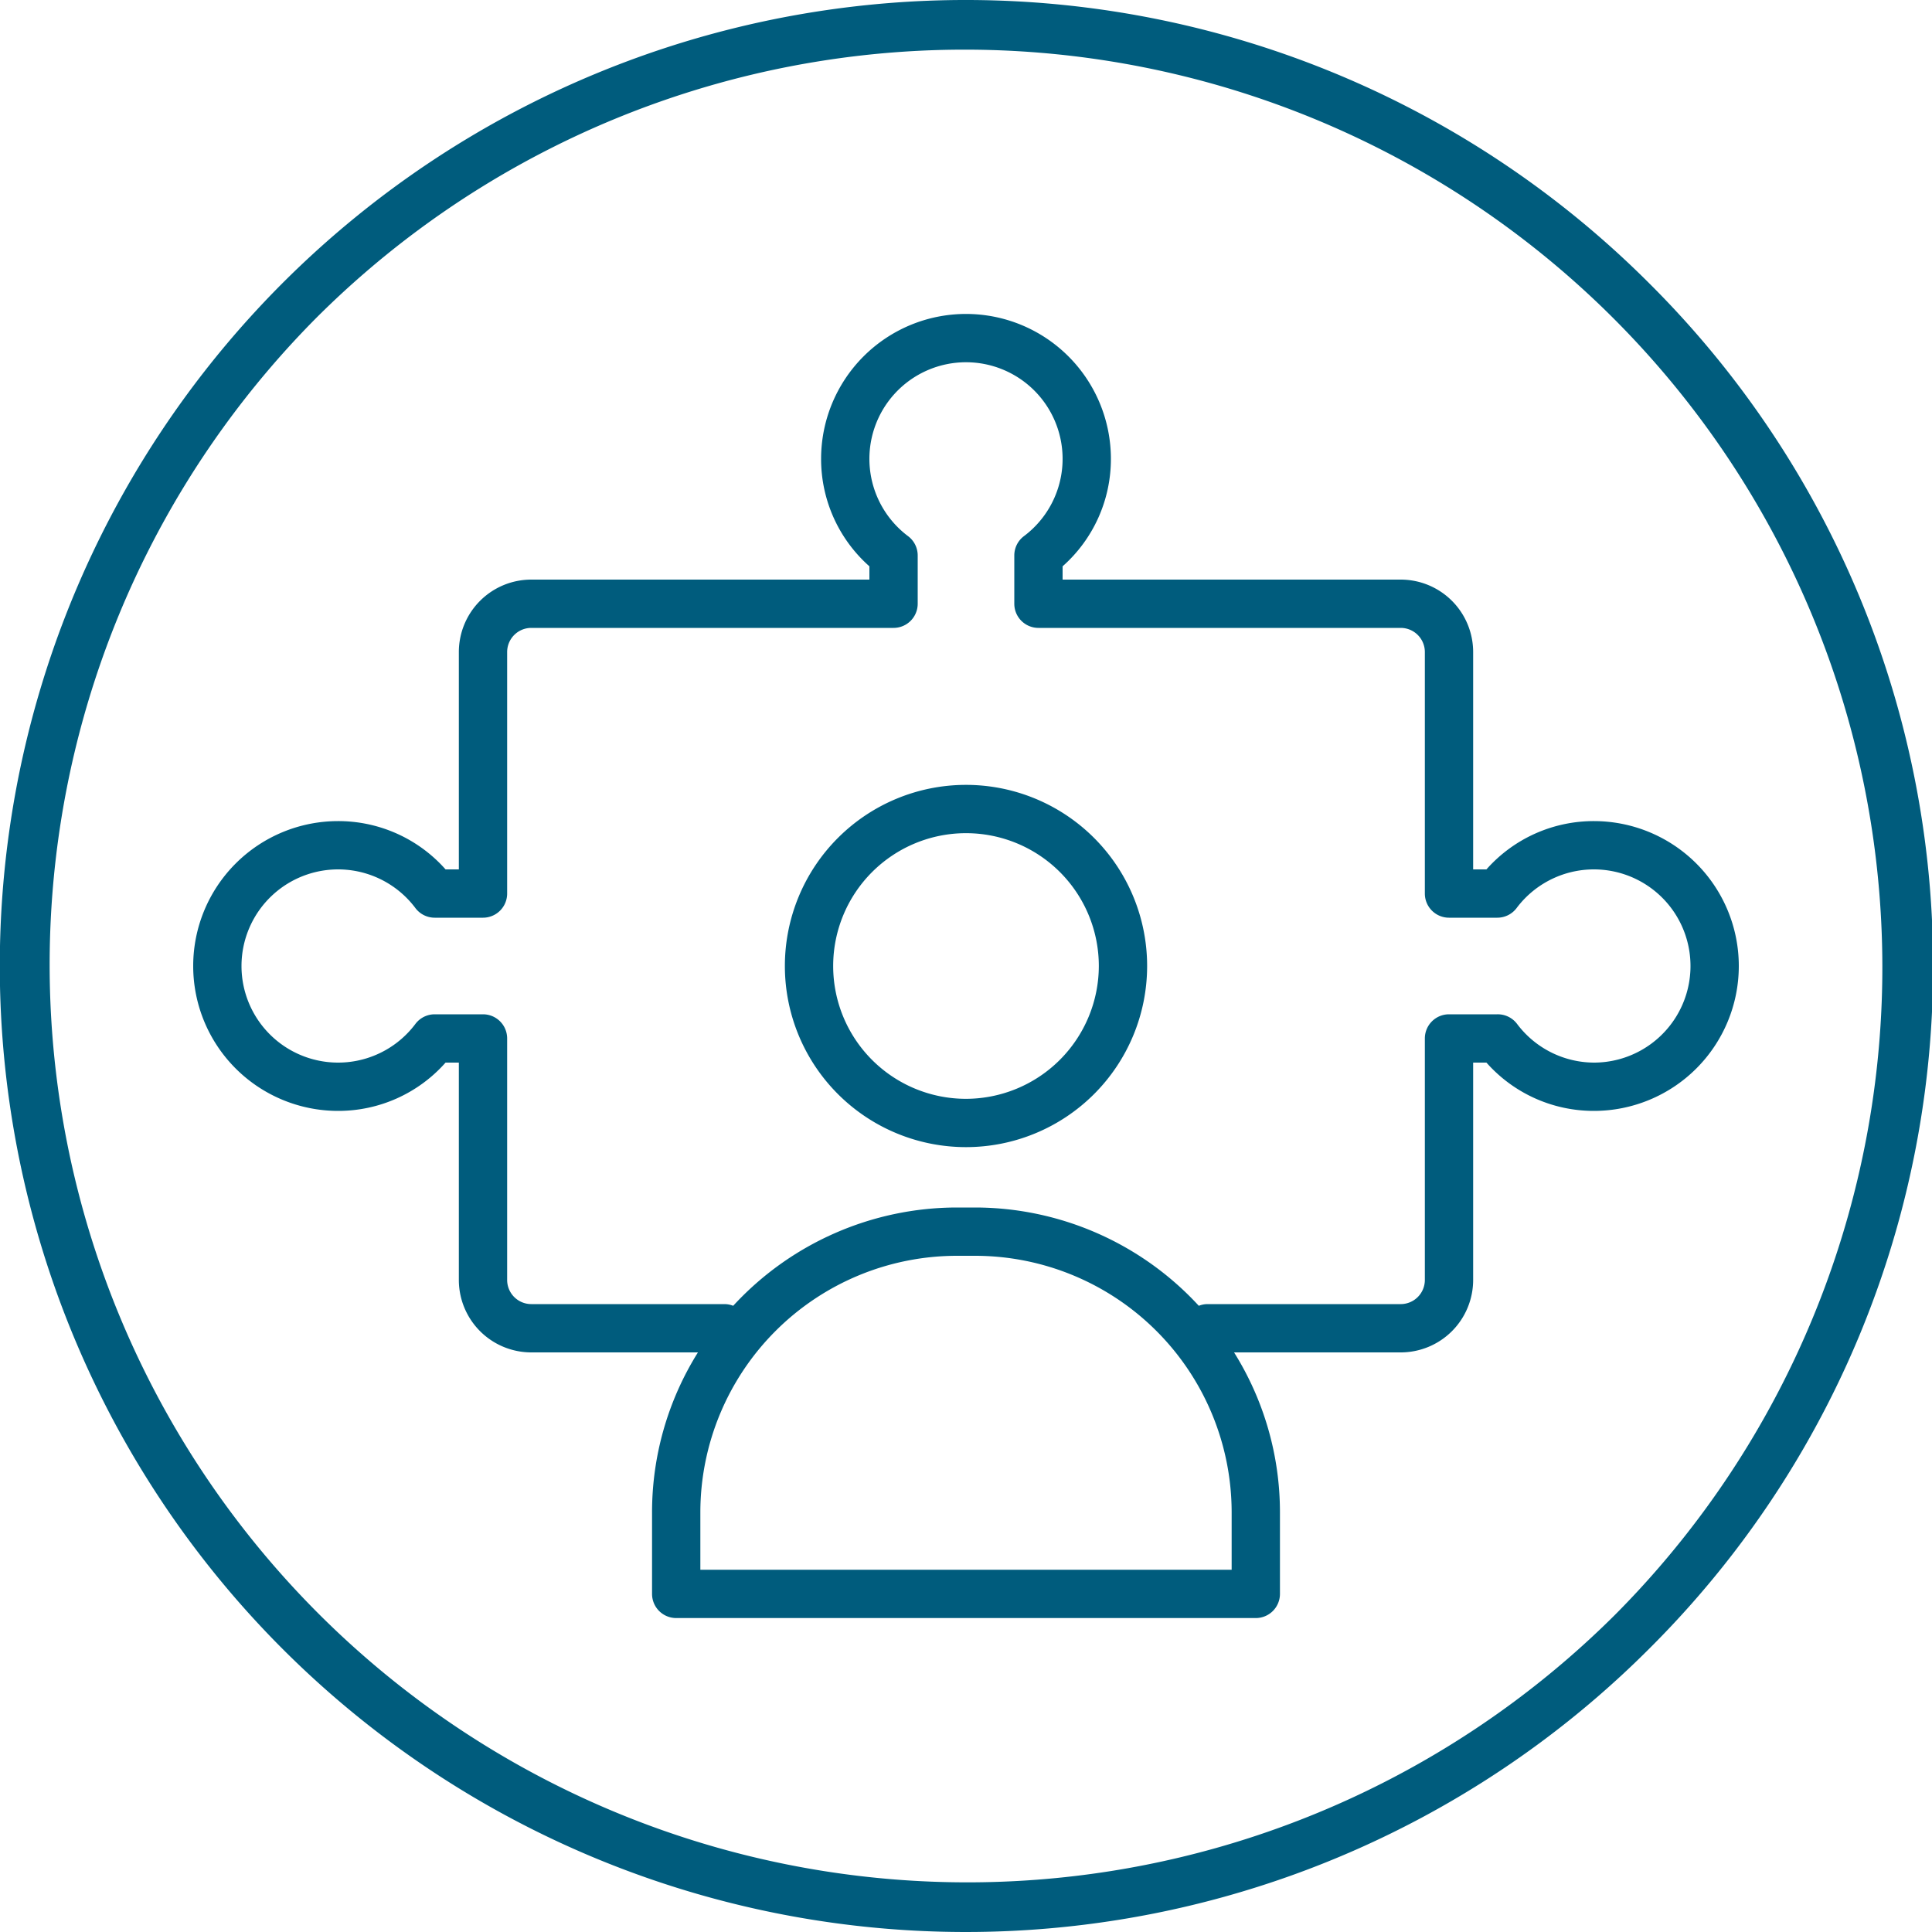 <svg xmlns="http://www.w3.org/2000/svg" viewBox="0 0 80 80">
  <defs>
    <style>
      .cls-1 {
        fill: #005c7d;
      }
    </style>
  </defs>
  <g id="rz">
    <path class="cls-1" d="M68.28,11.72a40,40,0,1,0,0,56.56A39.87,39.87,0,0,0,68.28,11.72ZM66.87,66.87A38,38,0,0,1,13.13,13.13,38,38,0,0,1,66.87,66.87ZM66,34a5.93,5.93,0,0,0-4.45,2H61V27a3,3,0,0,0-3-3H44v-.55A5.93,5.93,0,0,0,46,19a6,6,0,0,0-12,0,5.93,5.93,0,0,0,2,4.45V24H22a3,3,0,0,0-3,3v9h-.55A5.93,5.93,0,0,0,14,34a6,6,0,0,0,0,12,5.93,5.93,0,0,0,4.45-2H19v9a3,3,0,0,0,3,3h6.9A12.48,12.48,0,0,0,27,62.62V66a1,1,0,0,0,1,1H52a1,1,0,0,0,1-1V62.62A12.48,12.48,0,0,0,51.1,56H58a3,3,0,0,0,3-3V44h.55A5.93,5.93,0,0,0,66,46a6,6,0,0,0,0-12ZM51,65H29V62.62A10.63,10.63,0,0,1,39.62,52h.76A10.63,10.63,0,0,1,51,62.62ZM66,44a4,4,0,0,1-3.18-1.6A1,1,0,0,0,62,42H60a1,1,0,0,0-1,1V53a1,1,0,0,1-1,1H50a1,1,0,0,0-.36.07A12.61,12.61,0,0,0,40.38,50h-.76a12.61,12.61,0,0,0-9.26,4.07A1,1,0,0,0,30,54H22a1,1,0,0,1-1-1V43a1,1,0,0,0-1-1H18a1,1,0,0,0-.8.4,4,4,0,1,1,0-4.8,1,1,0,0,0,.8.4h2a1,1,0,0,0,1-1V27a1,1,0,0,1,1-1H37a1,1,0,0,0,1-1V23a1,1,0,0,0-.4-.8,4,4,0,1,1,4.8,0,1,1,0,0,0-.4.8v2a1,1,0,0,0,1,1H58a1,1,0,0,1,1,1V37a1,1,0,0,0,1,1h2a1,1,0,0,0,.8-.4A4,4,0,1,1,66,44ZM40,32.5A7.5,7.5,0,1,0,47.5,40,7.5,7.5,0,0,0,40,32.5Zm0,13A5.5,5.5,0,1,1,45.5,40,5.51,5.51,0,0,1,40,45.5Z"/>
  </g>
</svg>

